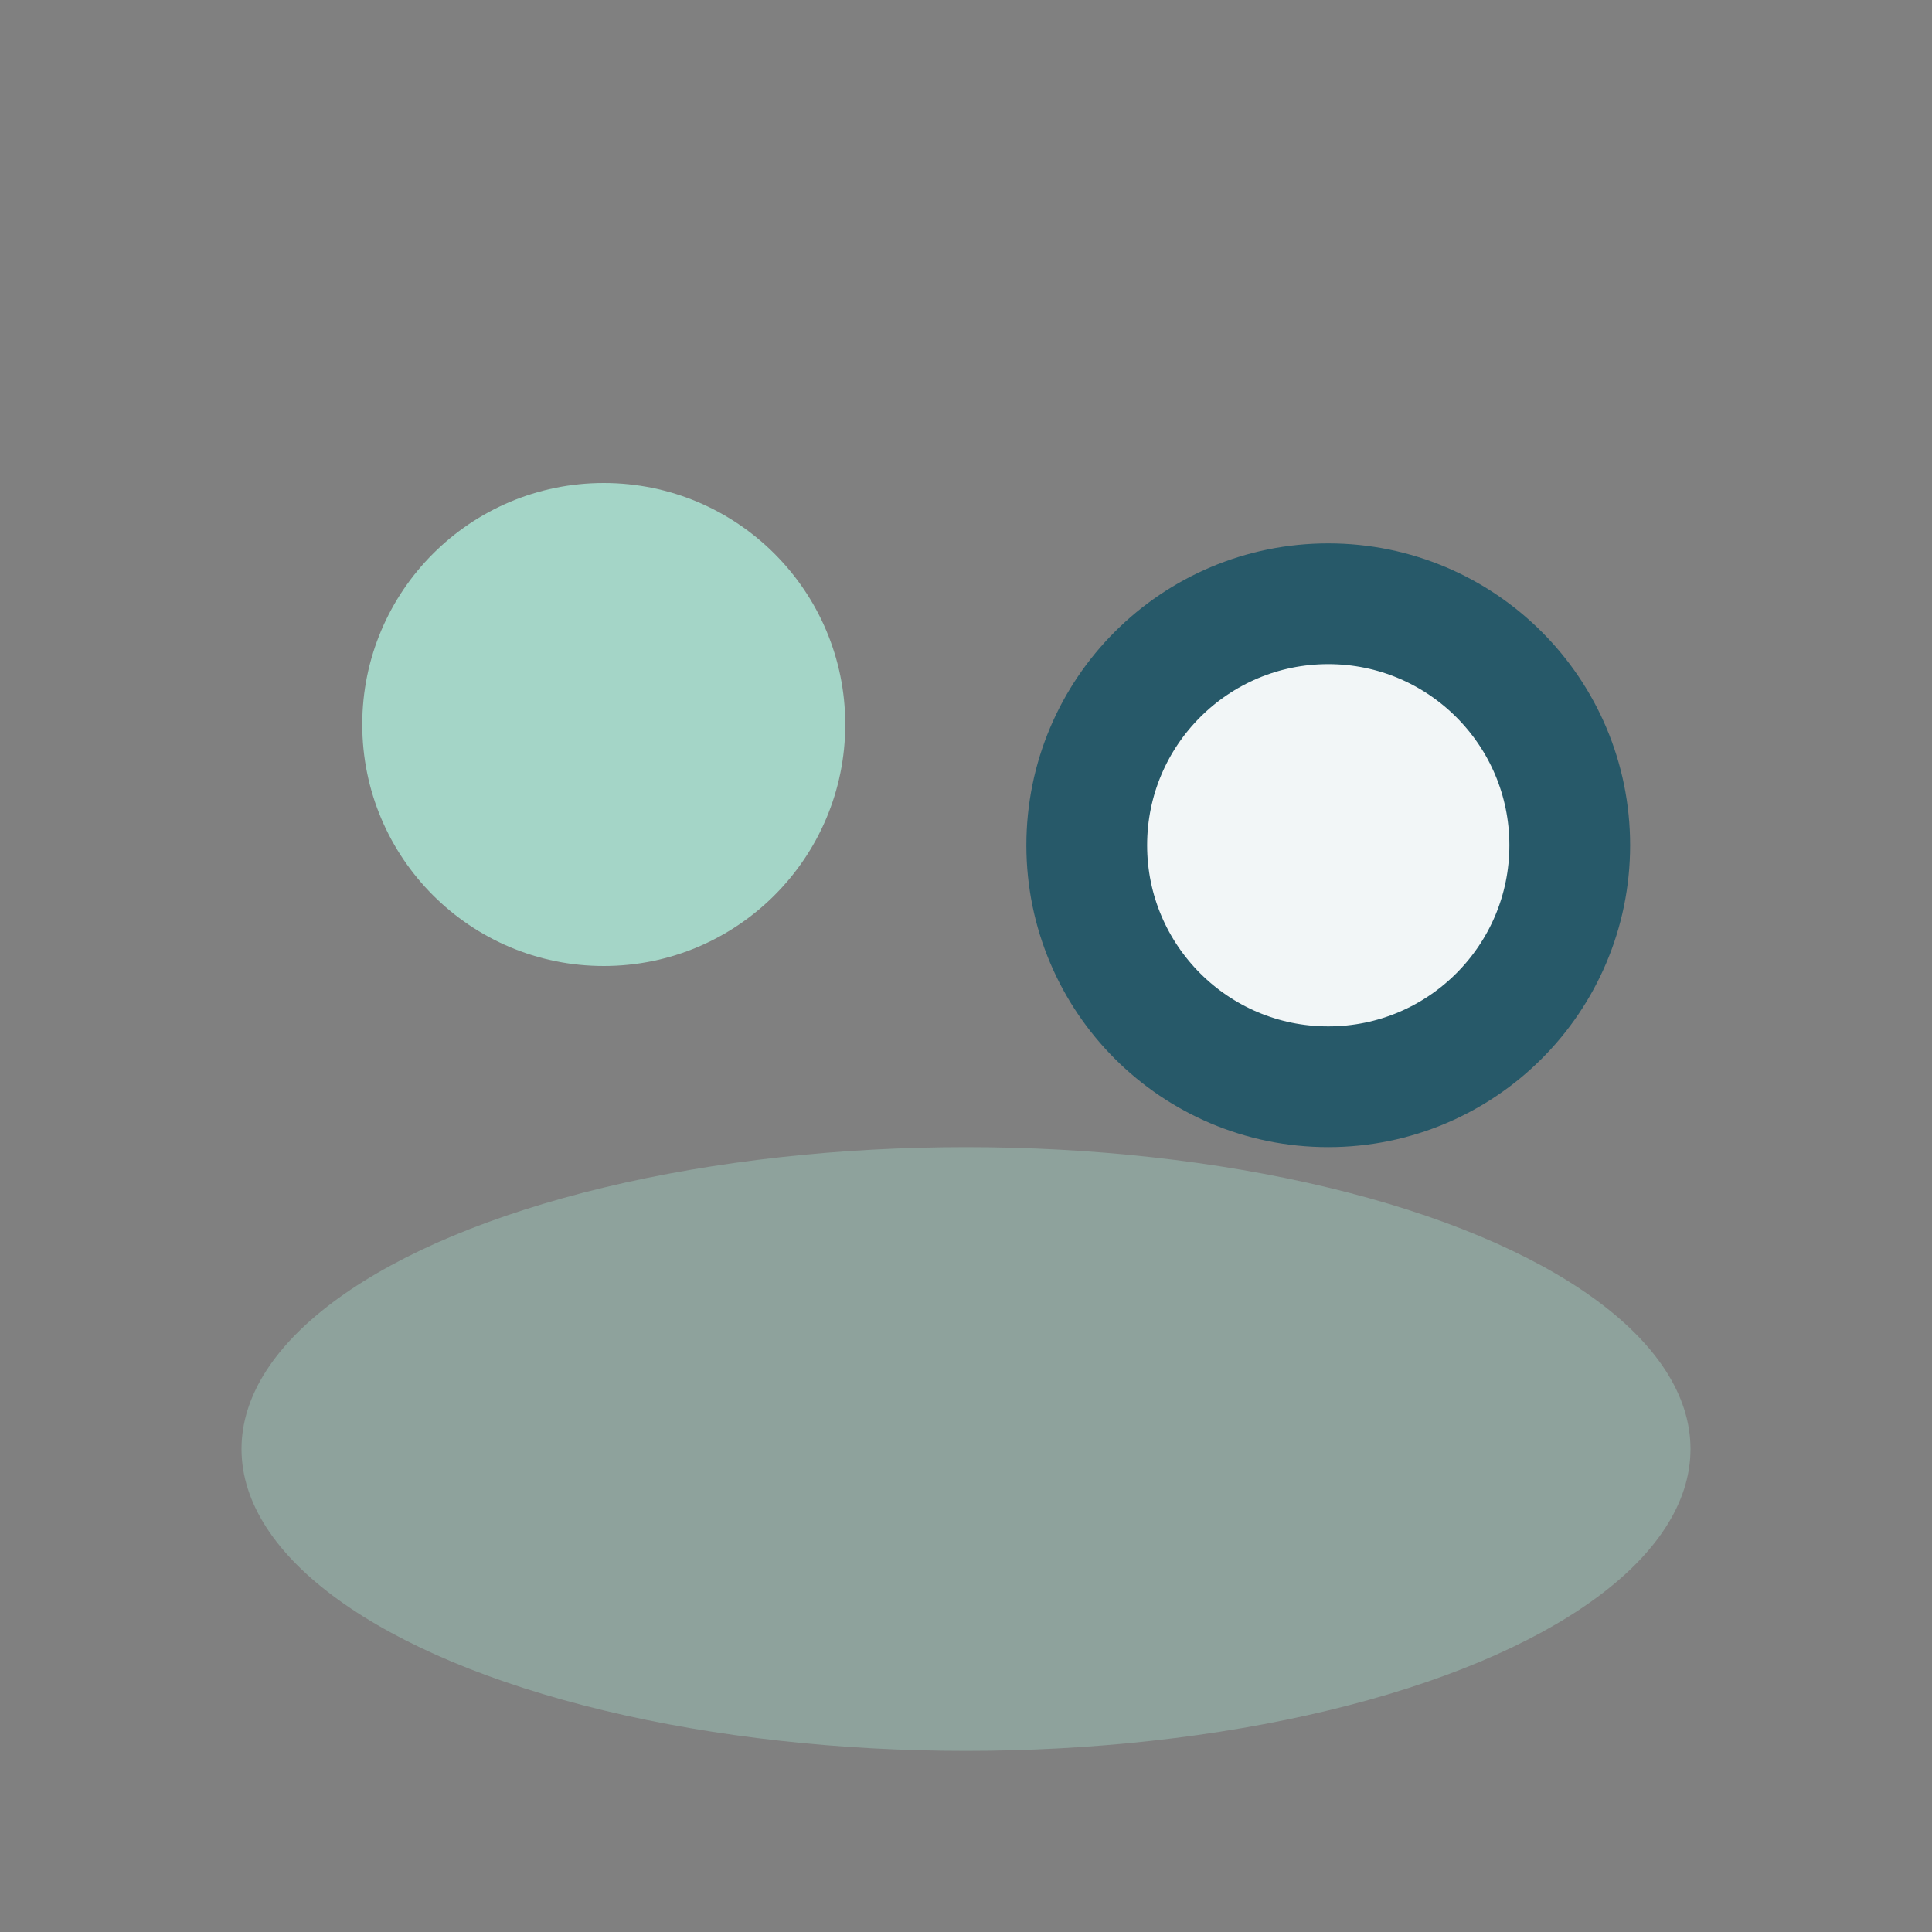 <?xml version="1.0" encoding="UTF-8"?>
<svg xmlns="http://www.w3.org/2000/svg" width="32" height="32" viewBox="0 0 32 32"><rect x="0" y="0" width="32" height="32" fill="#808080" stroke="none"/><circle cx="10" cy="12" r="4" fill="#A4D5C7"/><circle cx="22" cy="14" r="4" fill="#F2F6F7" stroke="#275969" stroke-width="2"/><ellipse cx="16" cy="24" rx="12" ry="5" fill="#A4D5C7" opacity=".4"/></svg>